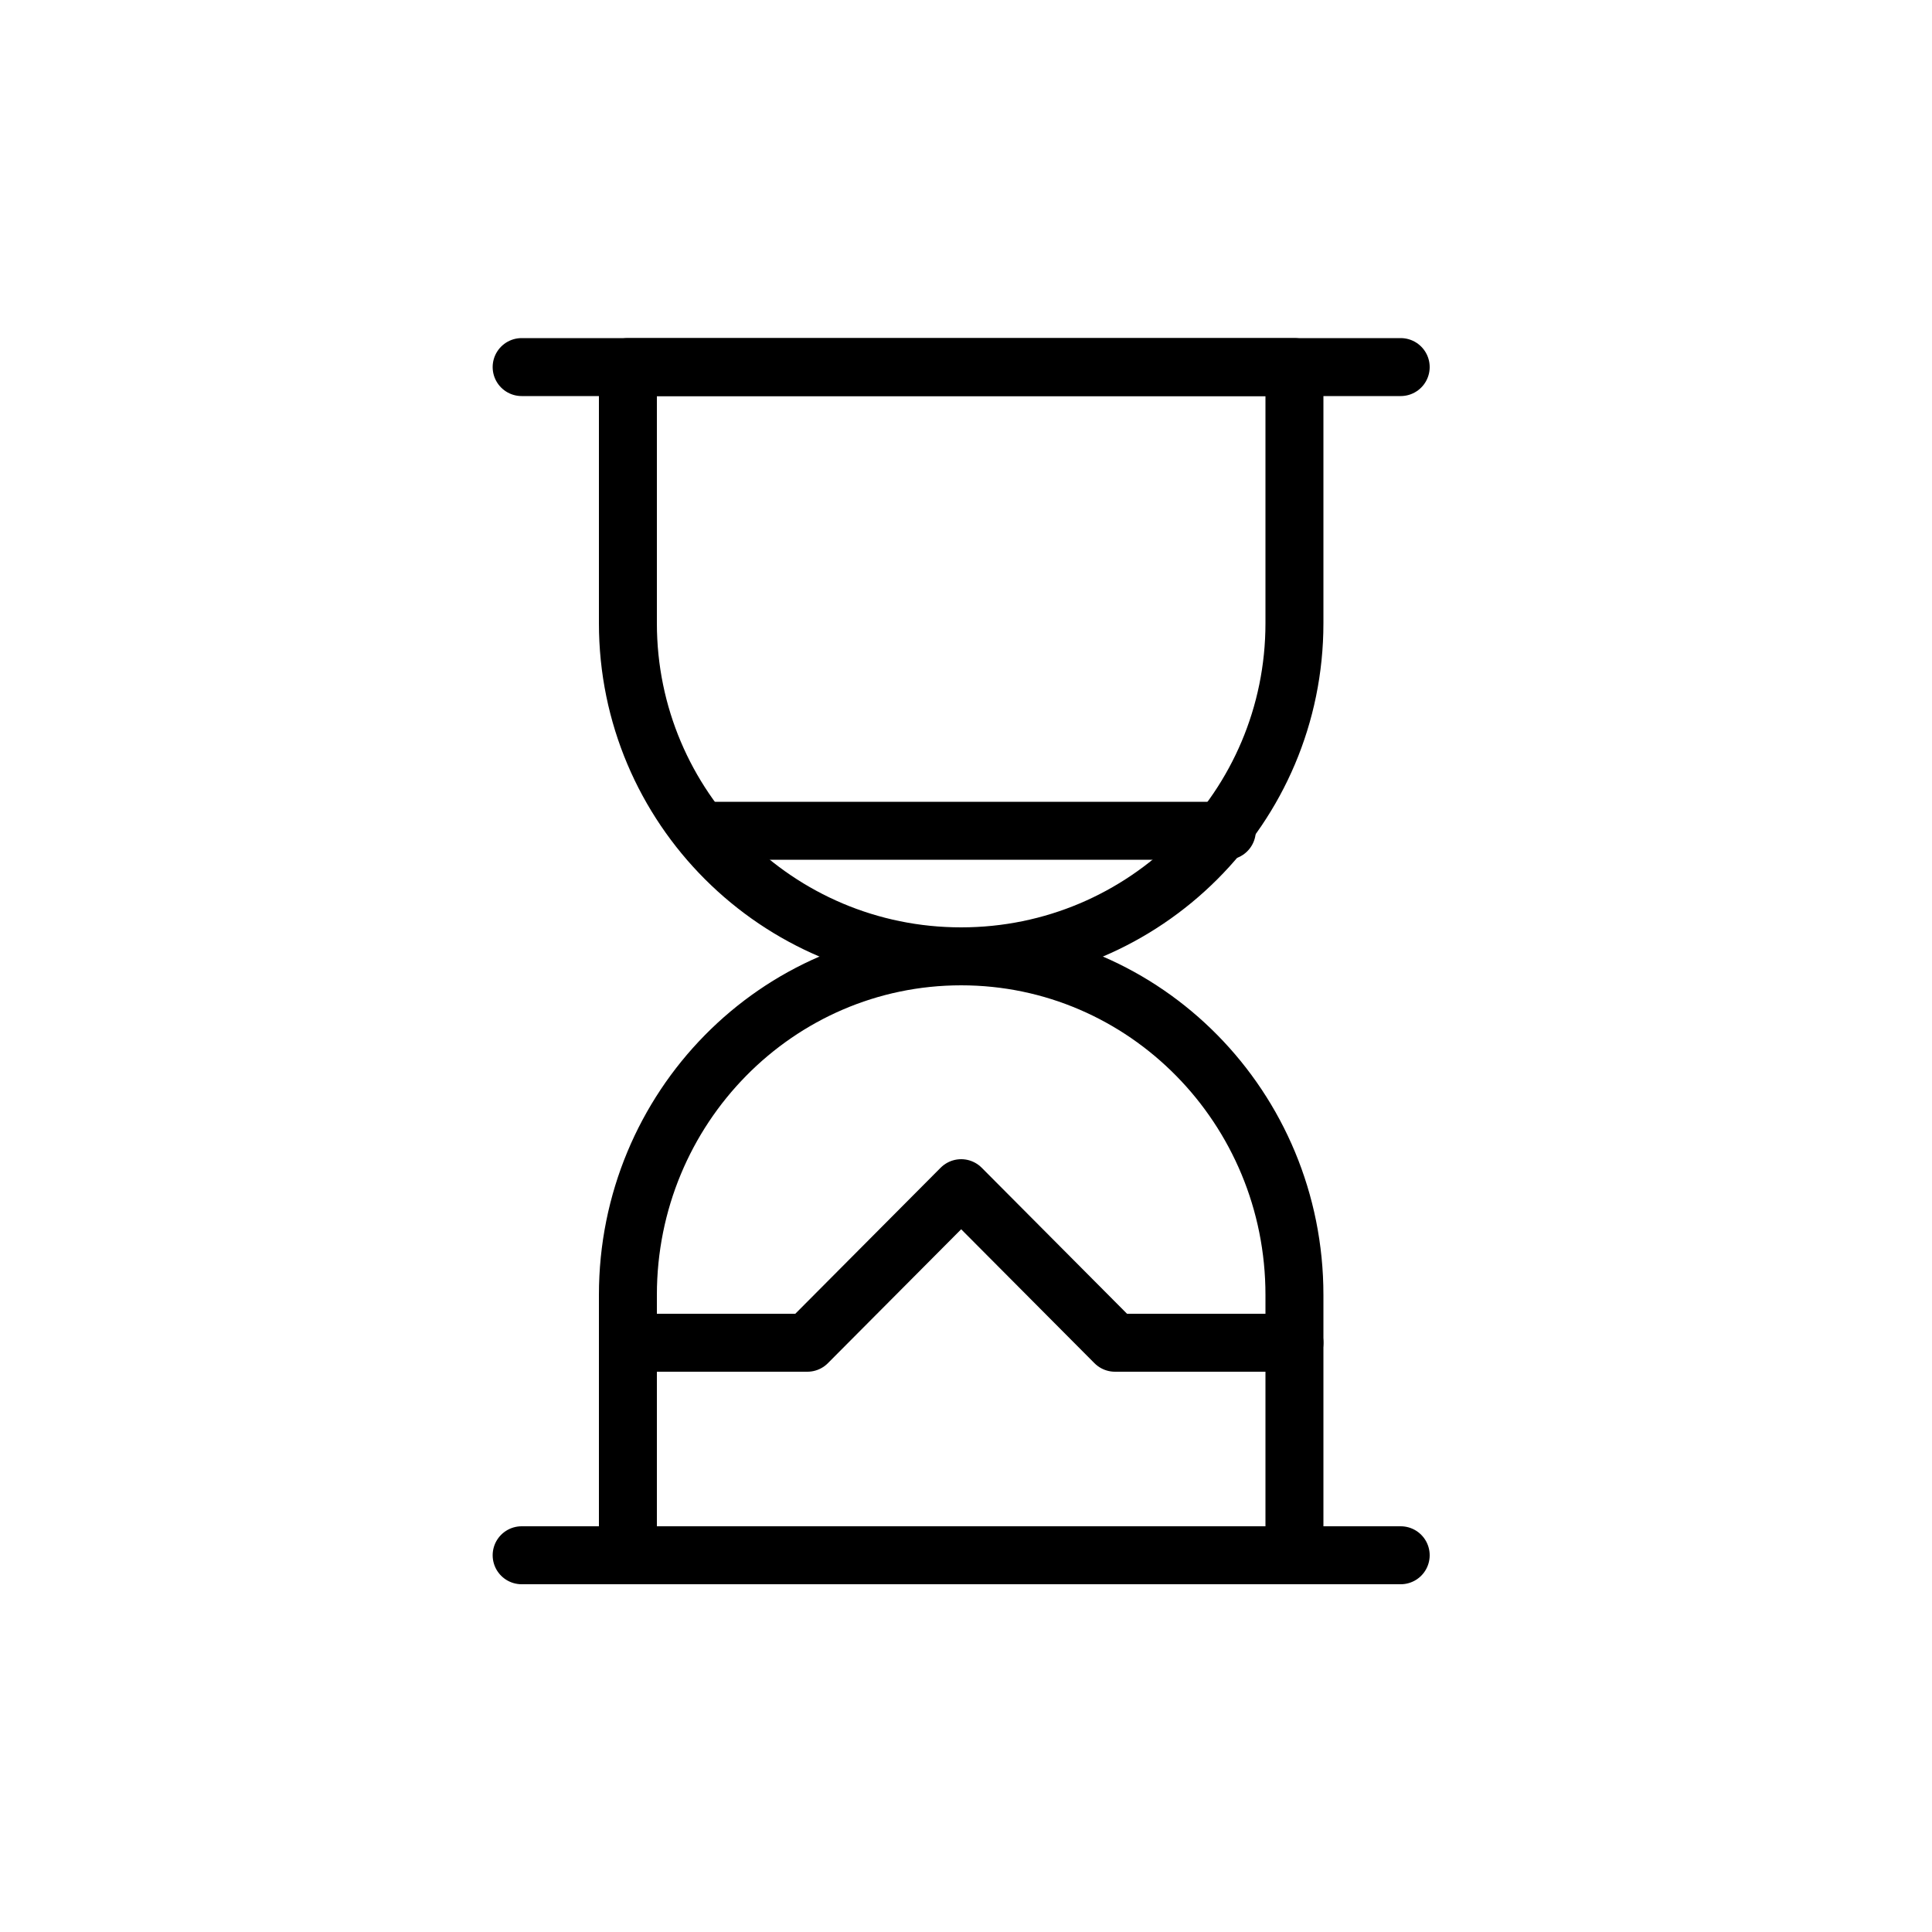 <svg width="200" height="200" viewBox="0 0 200 200" fill="none" xmlns="http://www.w3.org/2000/svg">
<path d="M134 64.522C134 83.564 118.555 99 99.5 99C80.445 99 65 83.564 65 64.522V38H134V64.522Z" stroke="black" stroke-width="6" stroke-linecap="round" stroke-linejoin="round"/>
<path d="M134 134.043C134 114.689 118.555 99 99.5 99C80.445 99 65 114.689 65 134.043V161H134V134.043Z" stroke="black" stroke-width="6" stroke-linecap="round" stroke-linejoin="round"/>
<path d="M54 38H145" stroke="black" stroke-width="6" stroke-linecap="round" stroke-linejoin="round"/>
<path d="M54 161H145" stroke="black" stroke-width="6" stroke-linecap="round" stroke-linejoin="round"/>
<path d="M65 139H83.577L99.5 123L115.423 139H134" stroke="black" stroke-width="6" stroke-linecap="round" stroke-linejoin="round"/>
<path d="M73 86H127" stroke="black" stroke-width="6" stroke-linecap="round" stroke-linejoin="round"/>
</svg>
